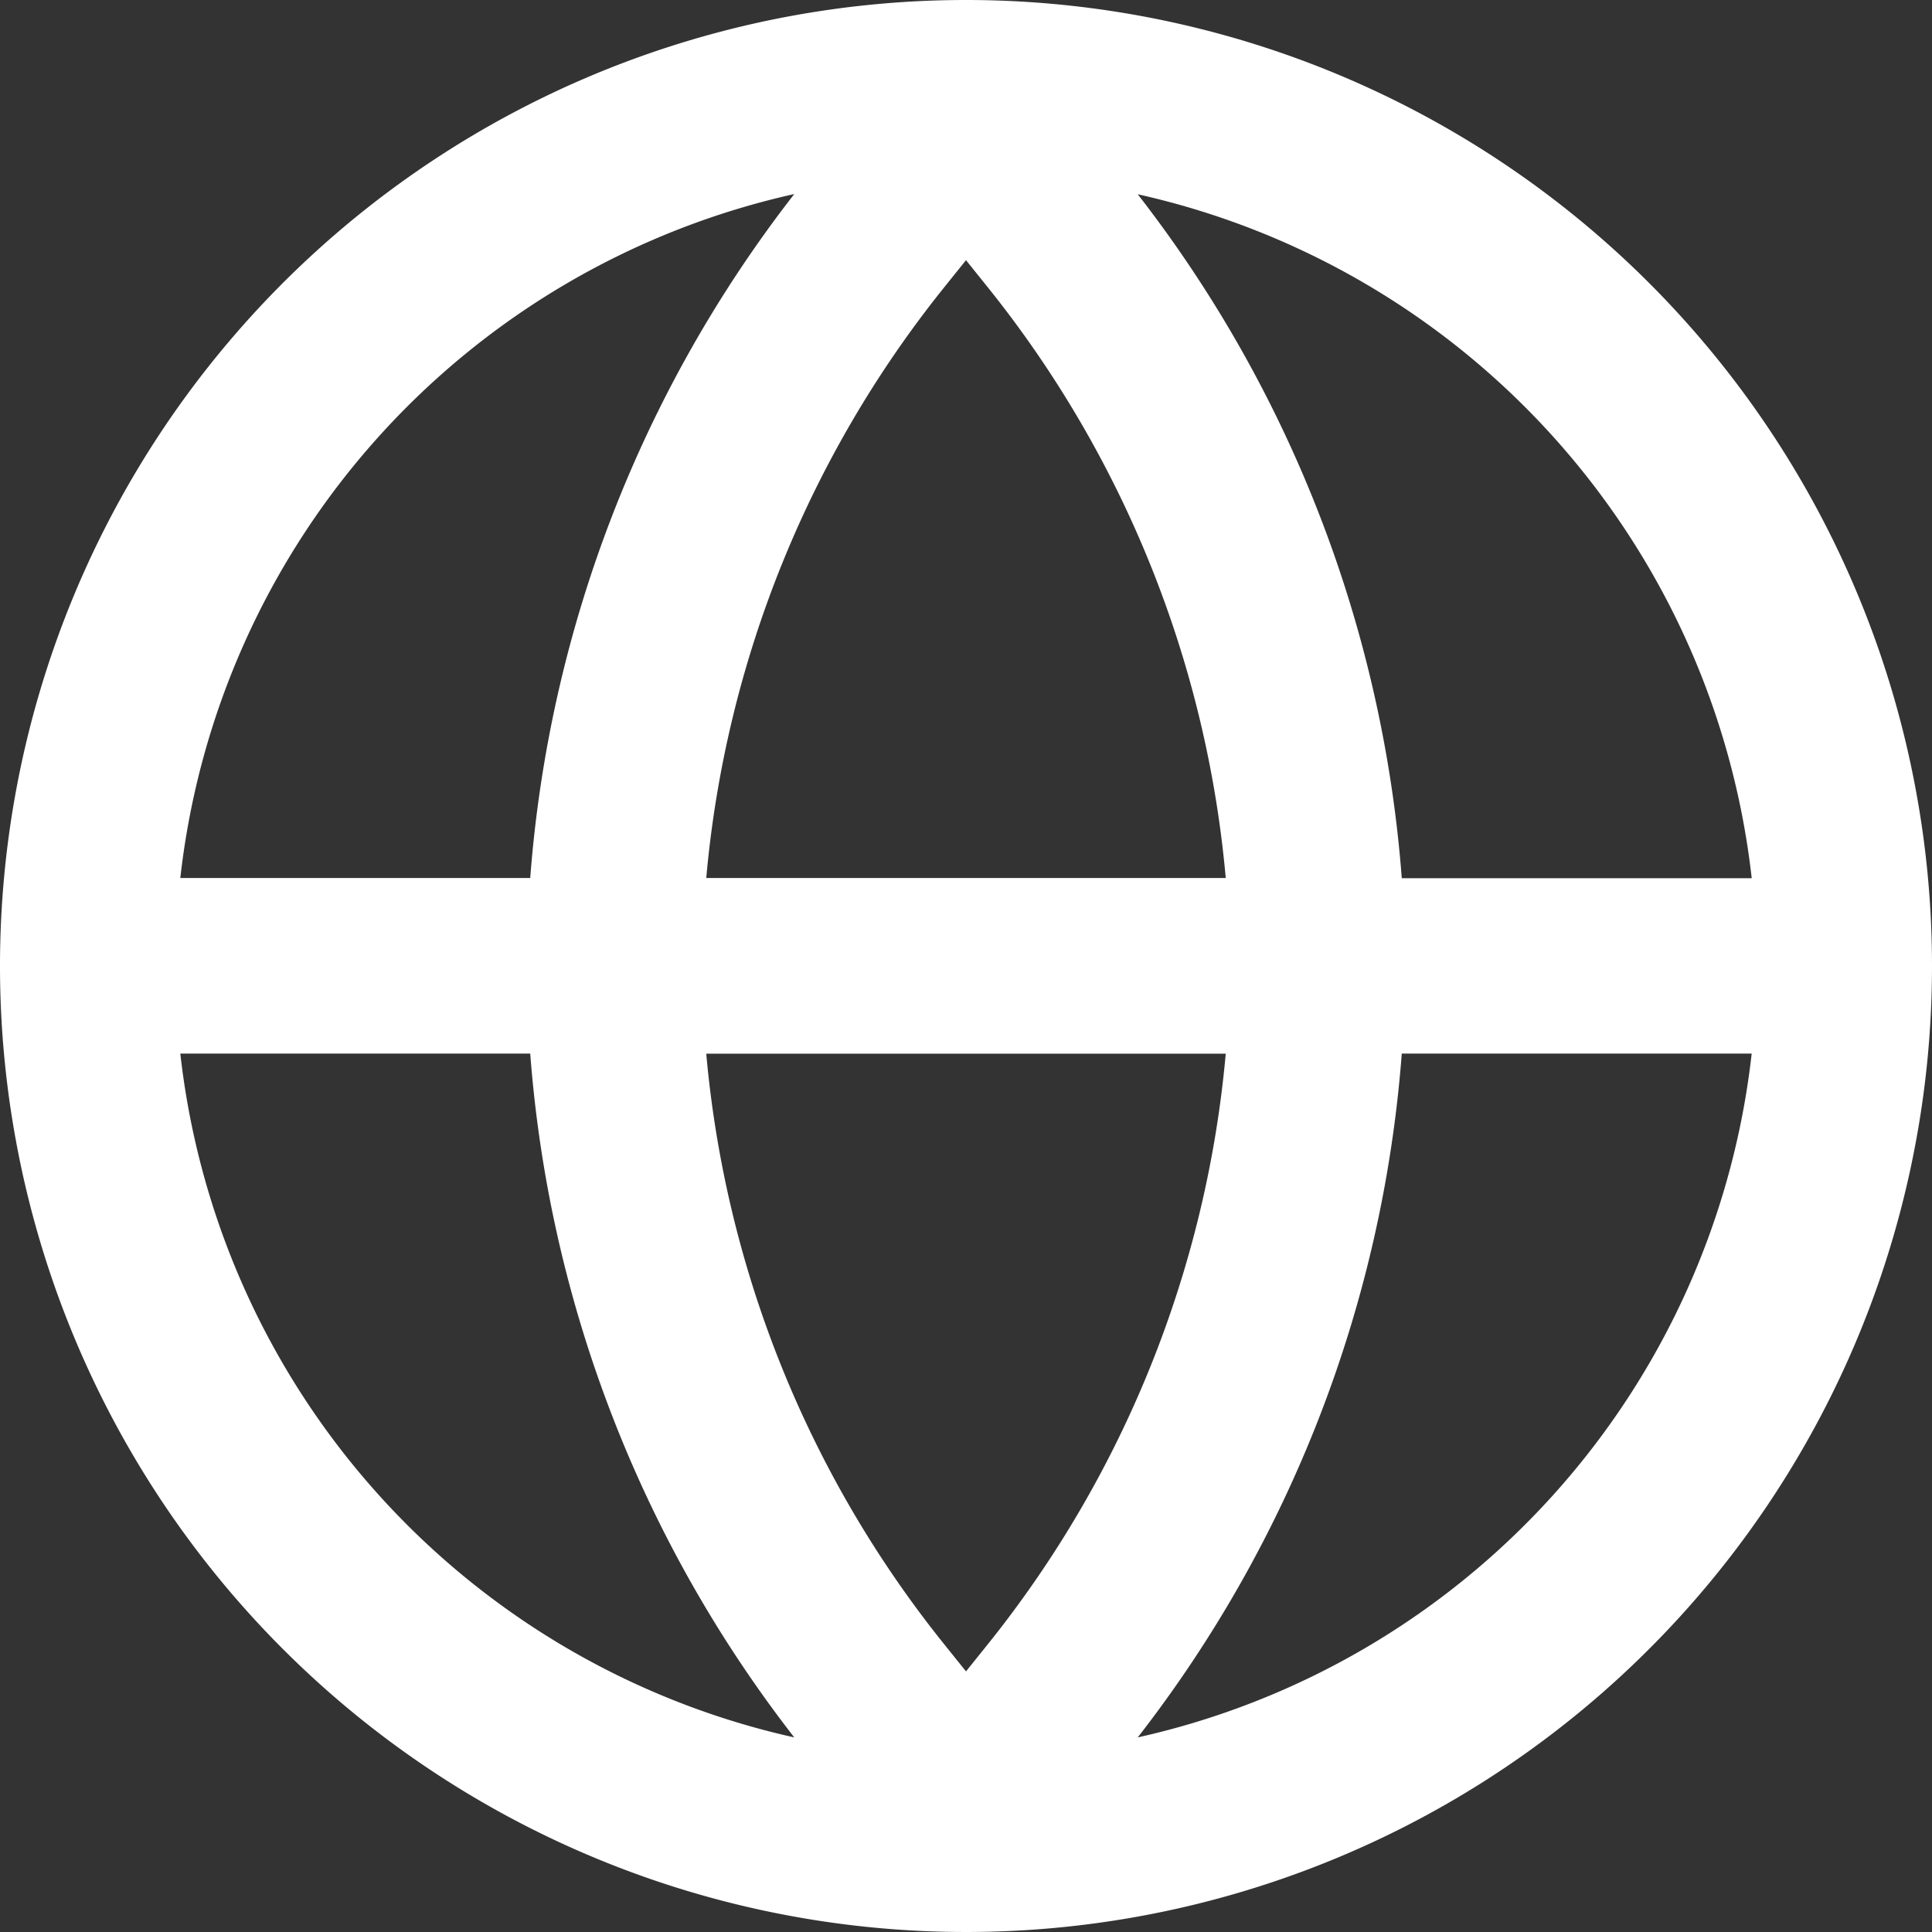 <svg xmlns="http://www.w3.org/2000/svg" width="18" height="18" viewBox="0 0 18 18">
  <rect x="0" y="0" width="18" height="18" fill="#333333" stroke="none"/>
  <defs>
    <style>
      .cls-1 {
        fill: #fff;
        fill-rule: evenodd;
      }
    </style>
  </defs>
  <path id="形状_1" data-name="形状 1" class="cls-1" d="M1647,26a9,9,0,1,0,9,9A9,9,0,0,0,1647,26Zm7.32,8.182h-3.26a11.837,11.837,0,0,0-2.46-6.372A7.368,7.368,0,0,1,1654.32,34.18ZM1647,41.572l-0.2-.249a10.241,10.241,0,0,1-2.22-5.506h4.84a10.25,10.25,0,0,1-2.22,5.506Zm-2.42-7.392a10.244,10.244,0,0,1,2.22-5.507l0.2-.249,0.2,0.249a10.244,10.244,0,0,1,2.22,5.507h-4.84Zm0.82-6.372a11.837,11.837,0,0,0-2.46,6.372h-3.26A7.368,7.368,0,0,1,1645.4,27.808Zm-5.72,8.008h3.26a11.834,11.834,0,0,0,2.46,6.371A7.367,7.367,0,0,1,1639.68,35.816Zm8.92,6.371a11.834,11.834,0,0,0,2.46-6.371h3.26A7.367,7.367,0,0,1,1648.6,42.187Z" transform="translate(-1638 -26)"/>
</svg>
